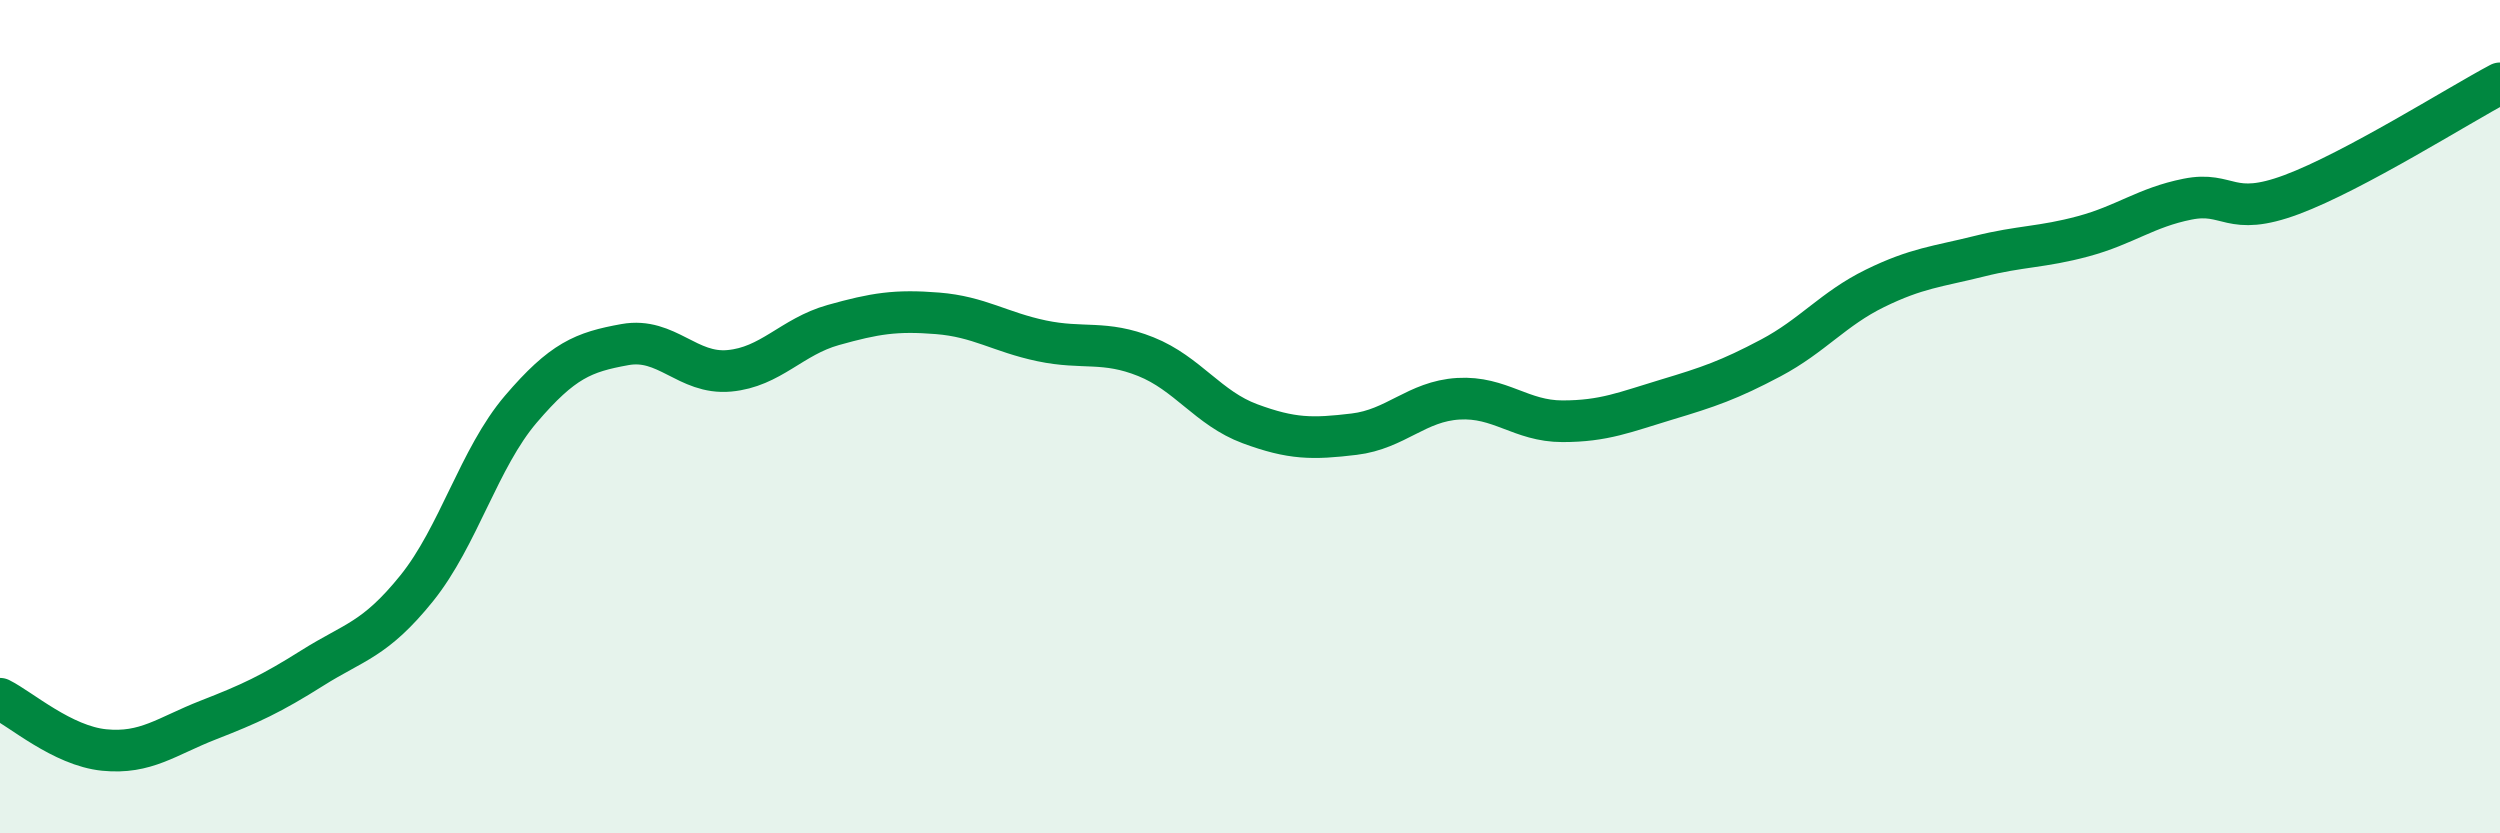 
    <svg width="60" height="20" viewBox="0 0 60 20" xmlns="http://www.w3.org/2000/svg">
      <path
        d="M 0,16.77 C 0.5,17.02 1.5,17.9 2.5,18 C 3.5,18.1 4,17.67 5,17.28 C 6,16.89 6.5,16.66 7.5,16.03 C 8.5,15.4 9,15.36 10,14.12 C 11,12.88 11.5,10.99 12.5,9.82 C 13.5,8.65 14,8.45 15,8.27 C 16,8.09 16.5,8.99 17.5,8.9 C 18.5,8.81 19,8.08 20,7.8 C 21,7.52 21.5,7.44 22.5,7.52 C 23.5,7.6 24,7.97 25,8.18 C 26,8.39 26.5,8.16 27.5,8.56 C 28.5,8.96 29,9.8 30,10.17 C 31,10.54 31.5,10.54 32.5,10.42 C 33.5,10.3 34,9.63 35,9.57 C 36,9.51 36.5,10.11 37.5,10.11 C 38.5,10.11 39,9.89 40,9.59 C 41,9.29 41.5,9.12 42.5,8.59 C 43.5,8.06 44,7.41 45,6.92 C 46,6.43 46.5,6.4 47.5,6.15 C 48.5,5.9 49,5.94 50,5.67 C 51,5.4 51.5,4.98 52.5,4.78 C 53.5,4.58 53.5,5.23 55,4.67 C 56.5,4.11 59,2.53 60,2L60 20L0 20Z"
        fill="#008740"
        opacity="0.1"
        stroke-linecap="round"
        stroke-linejoin="round"
      />
      <path
        d="M 0,16.77 C 0.5,17.02 1.5,17.9 2.5,18 C 3.5,18.1 4,17.67 5,17.28 C 6,16.89 6.5,16.66 7.5,16.03 C 8.5,15.4 9,15.36 10,14.12 C 11,12.88 11.5,10.99 12.5,9.82 C 13.5,8.65 14,8.45 15,8.27 C 16,8.09 16.5,8.99 17.5,8.9 C 18.5,8.81 19,8.08 20,7.8 C 21,7.52 21.5,7.44 22.5,7.52 C 23.5,7.6 24,7.97 25,8.18 C 26,8.39 26.5,8.16 27.5,8.56 C 28.5,8.96 29,9.8 30,10.17 C 31,10.54 31.5,10.54 32.5,10.42 C 33.5,10.3 34,9.63 35,9.57 C 36,9.51 36.5,10.11 37.5,10.11 C 38.5,10.11 39,9.89 40,9.59 C 41,9.29 41.5,9.12 42.5,8.59 C 43.5,8.06 44,7.41 45,6.92 C 46,6.43 46.5,6.4 47.5,6.15 C 48.5,5.9 49,5.94 50,5.67 C 51,5.4 51.5,4.98 52.5,4.78 C 53.5,4.58 53.5,5.23 55,4.67 C 56.5,4.11 59,2.53 60,2"
        stroke="#008740"
        stroke-width="1"
        fill="none"
        stroke-linecap="round"
        stroke-linejoin="round"
      />
    </svg>
  